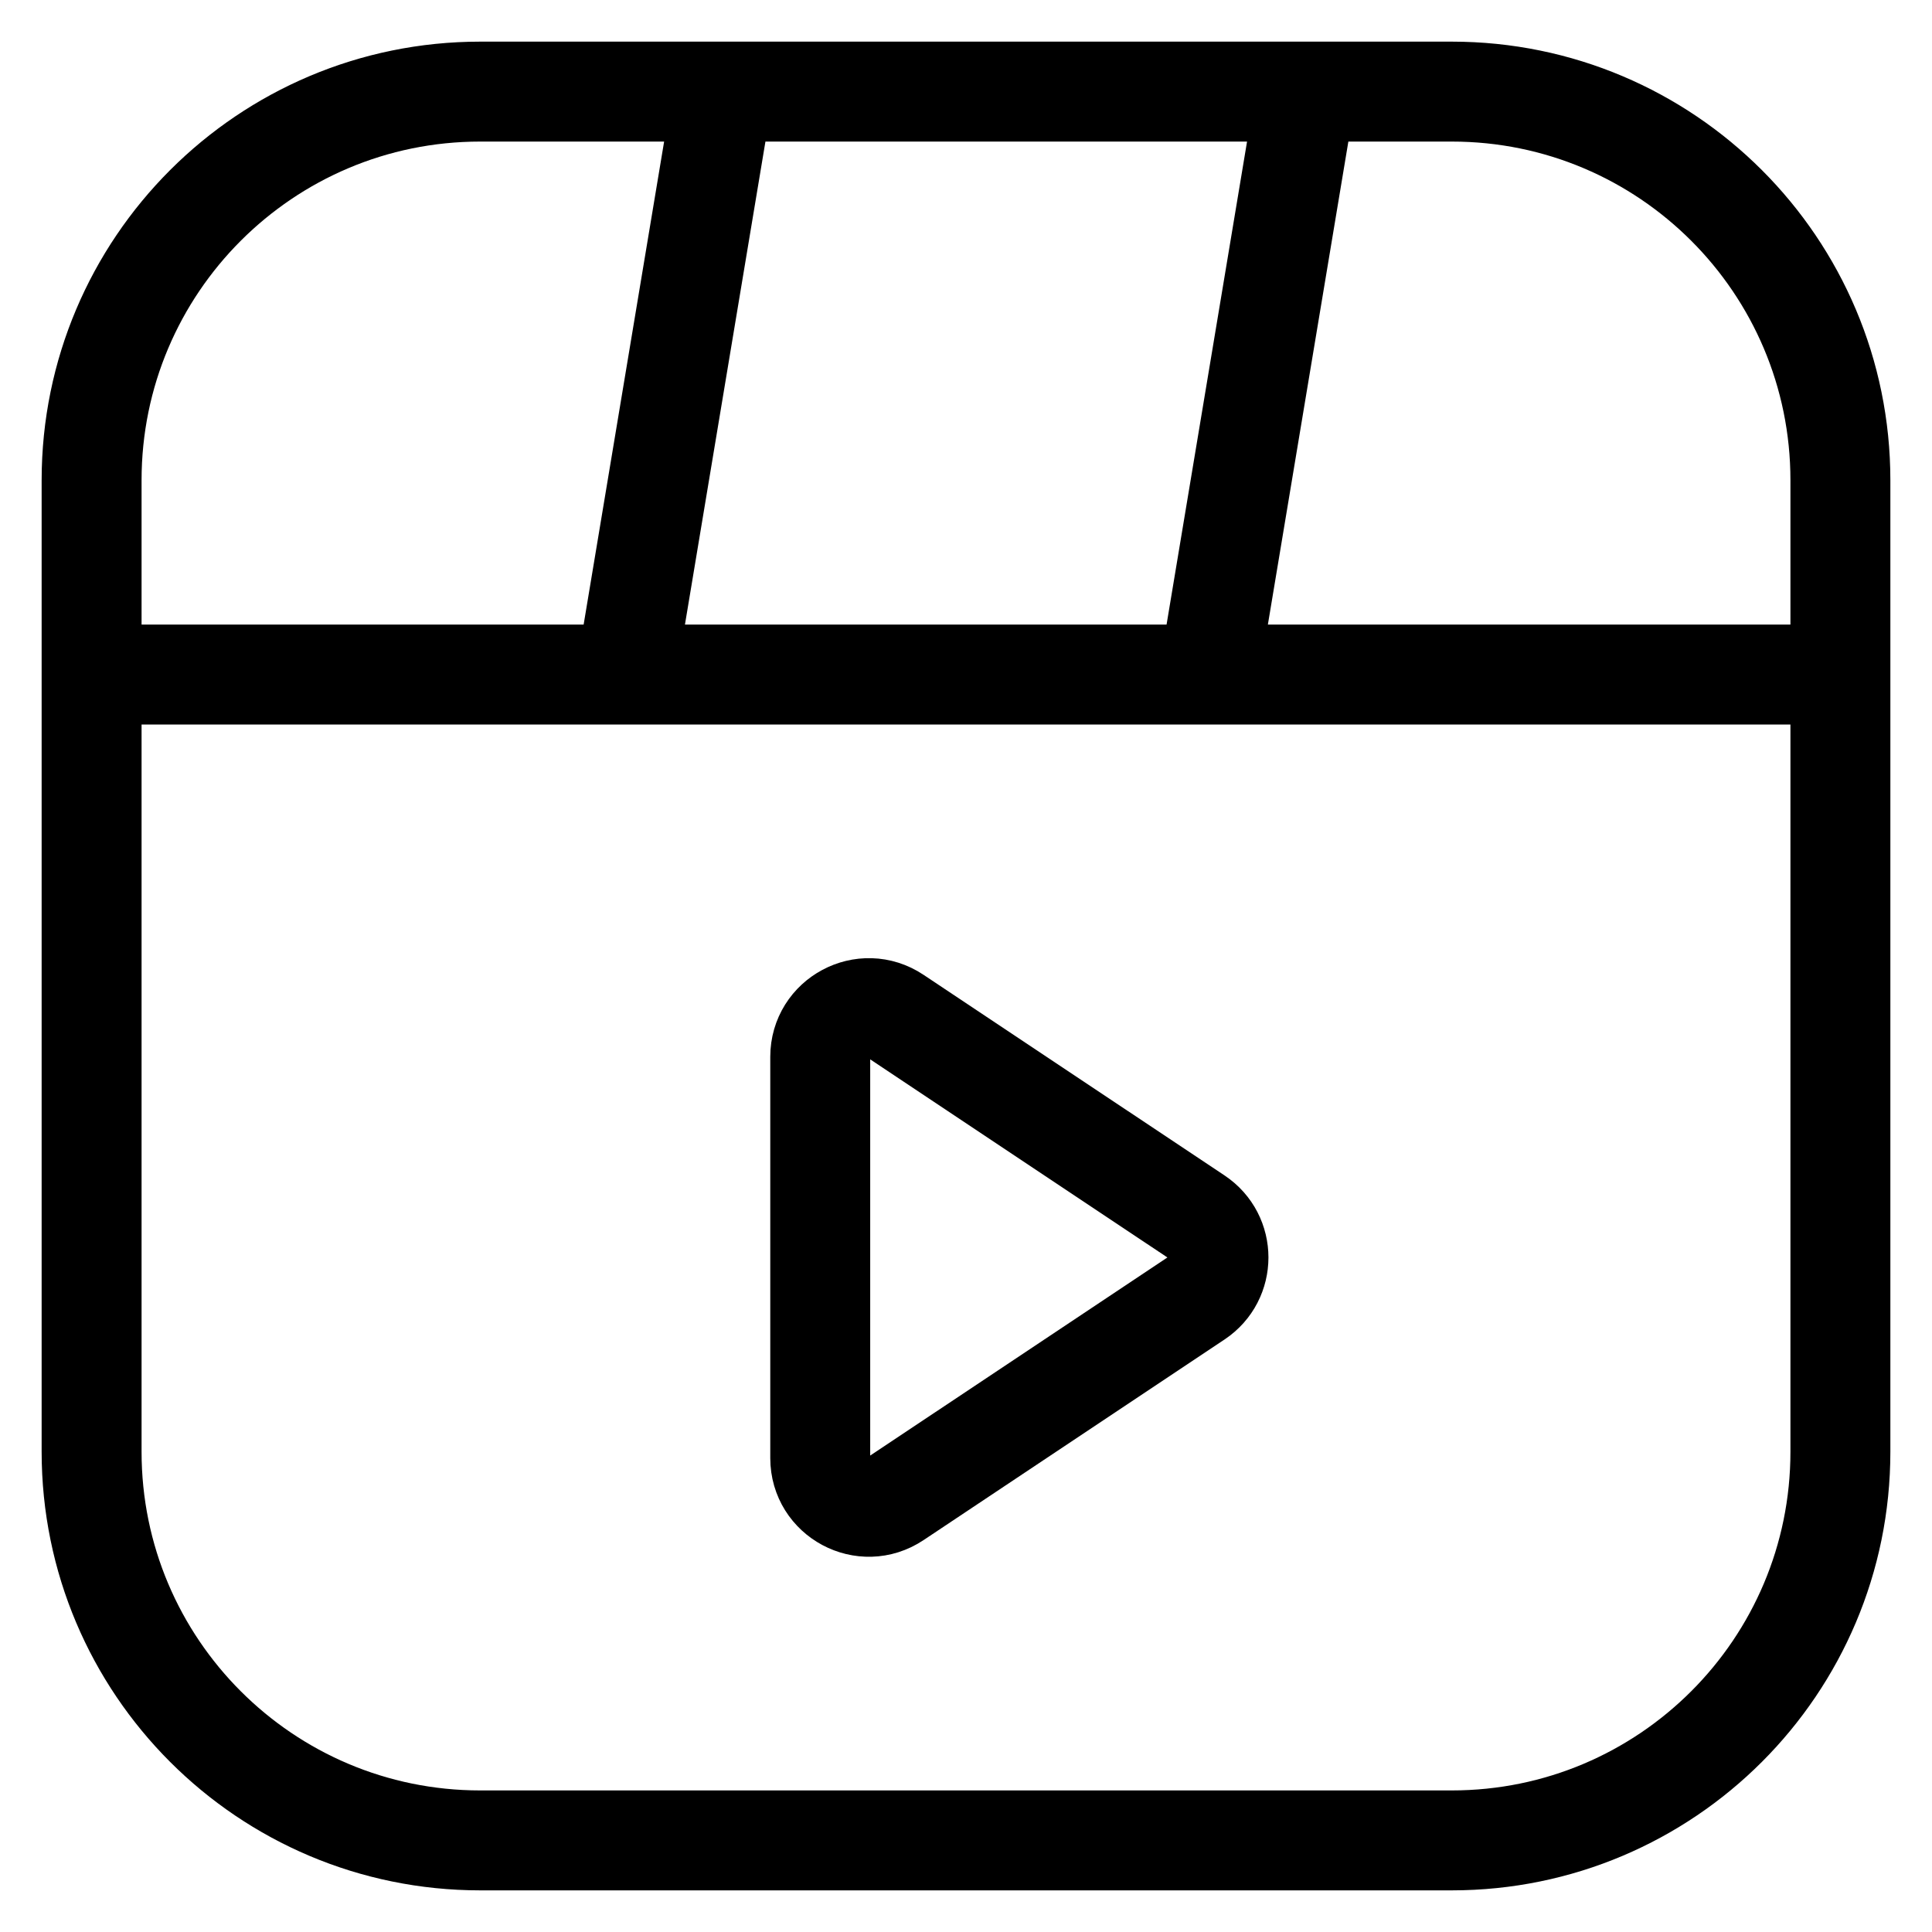 <svg width="29" height="29" viewBox="0 0 29 29" fill="none" xmlns="http://www.w3.org/2000/svg">
<path d="M1.375 10.125H27.625M9.396 10.125L10.854 1.375M18.146 10.125L19.604 1.375M7.208 27.625H21.792C25.013 27.625 27.625 25.013 27.625 21.792V7.208C27.625 3.987 25.013 1.375 21.792 1.375H7.208C3.987 1.375 1.375 3.987 1.375 7.208V21.792C1.375 25.013 3.987 27.625 7.208 27.625ZM13.446 15.256L17.965 18.268C18.398 18.557 18.398 19.193 17.965 19.482L13.446 22.494C12.962 22.817 12.312 22.47 12.312 21.887V15.863C12.312 15.28 12.962 14.933 13.446 15.256Z" stroke="black" stroke-width="1.5" stroke-linecap="round" stroke-linejoin="round"/>
</svg>
